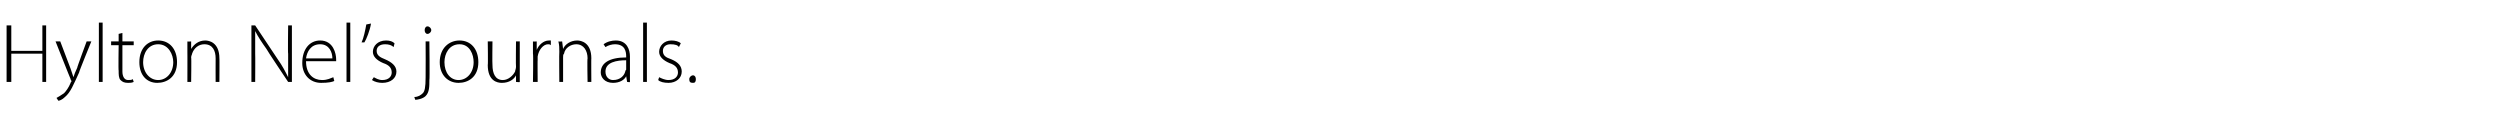 <?xml version="1.0" standalone="no"?><!DOCTYPE svg PUBLIC "-//W3C//DTD SVG 1.1//EN" "http://www.w3.org/Graphics/SVG/1.1/DTD/svg11.dtd"><svg xmlns="http://www.w3.org/2000/svg" version="1.1" width="265.5px" height="14.3px" viewBox="0 -2 265.5 14.3" style="top:-2px">  <desc>Hylton Nel s journals</desc>  <defs/>  <g id="Polygon84947">    <path d="M 1.2 0.7 L 1.2 3.4 L 4.5 3.4 L 4.5 0.7 L 4.9 0.7 L 4.9 6.7 L 4.5 6.7 L 4.5 3.7 L 1.2 3.7 L 1.2 6.7 L 0.7 6.7 L 0.7 0.7 L 1.2 0.7 Z M 6.4 2.4 C 6.4 2.4 7.49 5.26 7.5 5.3 C 7.6 5.6 7.7 5.9 7.8 6.2 C 7.8 6.2 7.8 6.2 7.8 6.2 C 7.9 5.9 8 5.6 8.2 5.2 C 8.15 5.23 9.2 2.4 9.2 2.4 L 9.7 2.4 C 9.7 2.4 8.37 5.65 8.4 5.7 C 7.8 7 7.5 7.8 6.9 8.3 C 6.6 8.6 6.3 8.7 6.2 8.7 C 6.2 8.7 6 8.4 6 8.4 C 6.2 8.3 6.5 8.1 6.8 7.9 C 7 7.7 7.3 7.3 7.5 6.8 C 7.5 6.7 7.6 6.7 7.6 6.6 C 7.6 6.6 7.5 6.5 7.5 6.4 C 7.5 6.44 5.9 2.4 5.9 2.4 L 6.4 2.4 Z M 10.5 0.4 L 10.9 0.4 L 10.9 6.7 L 10.5 6.7 L 10.5 0.4 Z M 13 1.5 L 13 2.4 L 14.2 2.4 L 14.2 2.8 L 13 2.8 C 13 2.8 12.99 5.59 13 5.6 C 13 6.1 13.2 6.5 13.6 6.5 C 13.8 6.5 14 6.5 14.1 6.4 C 14.1 6.4 14.2 6.7 14.2 6.7 C 14 6.8 13.8 6.8 13.6 6.8 C 13.2 6.8 13 6.7 12.8 6.5 C 12.6 6.3 12.6 5.9 12.6 5.5 C 12.56 5.51 12.6 2.8 12.6 2.8 L 11.8 2.8 L 11.8 2.4 L 12.6 2.4 L 12.6 1.6 L 13 1.5 Z M 16.7 6.8 C 15.6 6.8 14.8 6 14.8 4.6 C 14.8 3.1 15.7 2.3 16.8 2.3 C 18 2.3 18.8 3.2 18.8 4.6 C 18.8 6.2 17.7 6.8 16.7 6.8 C 16.7 6.8 16.7 6.8 16.7 6.8 Z M 16.8 6.5 C 17.7 6.5 18.4 5.7 18.4 4.6 C 18.4 3.8 17.9 2.7 16.8 2.7 C 15.7 2.7 15.2 3.7 15.2 4.6 C 15.2 5.7 15.9 6.5 16.8 6.5 C 16.8 6.5 16.8 6.5 16.8 6.5 Z M 19.9 3.5 C 19.9 3.1 19.9 2.8 19.9 2.4 C 19.87 2.43 20.3 2.4 20.3 2.4 L 20.3 3.2 C 20.3 3.2 20.32 3.2 20.3 3.2 C 20.6 2.7 21.1 2.3 21.8 2.3 C 22.2 2.3 23.3 2.5 23.3 4.2 C 23.32 4.16 23.3 6.7 23.3 6.7 L 22.9 6.7 C 22.9 6.7 22.89 4.19 22.9 4.2 C 22.9 3.4 22.6 2.7 21.7 2.7 C 21.1 2.7 20.6 3.1 20.4 3.7 C 20.4 3.8 20.3 3.9 20.3 4.1 C 20.34 4.07 20.3 6.7 20.3 6.7 L 19.9 6.7 C 19.9 6.7 19.91 3.47 19.9 3.5 Z M 26.7 6.7 L 26.7 0.7 L 27.1 0.7 C 27.1 0.7 29.47 4.27 29.5 4.3 C 30 5 30.3 5.6 30.6 6.2 C 30.6 6.2 30.6 6.2 30.6 6.2 C 30.6 5.3 30.6 4.7 30.6 3.7 C 30.56 3.71 30.6 0.7 30.6 0.7 L 31 0.7 L 31 6.7 L 30.6 6.7 C 30.6 6.7 28.27 3.22 28.3 3.2 C 27.8 2.5 27.4 1.9 27.1 1.3 C 27.1 1.3 27.1 1.3 27.1 1.3 C 27.1 2 27.1 2.7 27.1 3.7 C 27.12 3.68 27.1 6.7 27.1 6.7 L 26.7 6.7 Z M 32.5 4.5 C 32.5 5.9 33.3 6.5 34.2 6.5 C 34.8 6.5 35.1 6.3 35.4 6.2 C 35.4 6.2 35.5 6.6 35.5 6.6 C 35.3 6.7 34.9 6.8 34.1 6.8 C 32.9 6.8 32.1 5.9 32.1 4.7 C 32.1 3.2 32.9 2.3 34 2.3 C 35.4 2.3 35.7 3.7 35.7 4.3 C 35.7 4.4 35.7 4.5 35.7 4.5 C 35.7 4.5 32.5 4.5 32.5 4.5 Z M 35.3 4.2 C 35.3 3.6 35 2.7 34 2.7 C 33 2.7 32.6 3.5 32.5 4.2 C 32.5 4.2 35.3 4.2 35.3 4.2 Z M 36.8 0.4 L 37.2 0.4 L 37.2 6.7 L 36.8 6.7 L 36.8 0.4 Z M 39.4 0.5 C 39.3 1.2 38.9 2.2 38.7 2.5 C 38.7 2.5 38.4 2.5 38.4 2.5 C 38.6 2.1 38.8 1.2 38.9 0.6 C 38.9 0.6 39.4 0.5 39.4 0.5 Z M 39.7 6.2 C 39.9 6.3 40.2 6.5 40.6 6.5 C 41.3 6.5 41.6 6.1 41.6 5.7 C 41.6 5.2 41.3 4.9 40.7 4.7 C 40 4.4 39.6 4 39.6 3.5 C 39.6 2.9 40.1 2.3 41 2.3 C 41.4 2.3 41.7 2.4 41.9 2.6 C 41.9 2.6 41.8 3 41.8 3 C 41.6 2.8 41.3 2.7 40.9 2.7 C 40.3 2.7 40 3 40 3.4 C 40 3.9 40.4 4.1 40.9 4.3 C 41.6 4.6 42.1 5 42.1 5.6 C 42.1 6.3 41.5 6.8 40.6 6.8 C 40.2 6.8 39.8 6.7 39.5 6.5 C 39.5 6.5 39.7 6.2 39.7 6.2 Z M 44 8.3 C 44.4 8.3 44.7 8.1 44.9 7.9 C 45.1 7.7 45.2 7.3 45.2 6.2 C 45.22 6.17 45.2 2.4 45.2 2.4 L 45.6 2.4 C 45.6 2.4 45.65 6.45 45.6 6.5 C 45.6 7.2 45.6 7.8 45.2 8.2 C 44.9 8.5 44.3 8.6 44.1 8.6 C 44.1 8.6 44 8.3 44 8.3 Z M 45.4 1.6 C 45.2 1.6 45.1 1.4 45.1 1.2 C 45.1 1 45.2 0.8 45.4 0.8 C 45.6 0.8 45.8 1 45.8 1.2 C 45.8 1.4 45.6 1.6 45.4 1.6 C 45.4 1.6 45.4 1.6 45.4 1.6 Z M 48.7 6.8 C 47.6 6.8 46.7 6 46.7 4.6 C 46.7 3.1 47.7 2.3 48.8 2.3 C 50 2.3 50.8 3.2 50.8 4.6 C 50.8 6.2 49.7 6.8 48.7 6.8 C 48.7 6.8 48.7 6.8 48.7 6.8 Z M 48.7 6.5 C 49.6 6.5 50.3 5.7 50.3 4.6 C 50.3 3.8 49.9 2.7 48.8 2.7 C 47.7 2.7 47.2 3.7 47.2 4.6 C 47.2 5.7 47.8 6.5 48.7 6.5 C 48.7 6.5 48.7 6.5 48.7 6.5 Z M 55.2 5.7 C 55.2 6.1 55.2 6.4 55.2 6.7 C 55.24 6.75 54.8 6.7 54.8 6.7 L 54.8 6 C 54.8 6 54.79 5.98 54.8 6 C 54.6 6.4 54.1 6.8 53.3 6.8 C 52.8 6.8 51.8 6.6 51.8 4.9 C 51.84 4.94 51.8 2.4 51.8 2.4 L 52.3 2.4 C 52.3 2.4 52.27 4.86 52.3 4.9 C 52.3 5.8 52.6 6.5 53.4 6.5 C 54 6.5 54.5 6 54.7 5.6 C 54.7 5.5 54.8 5.3 54.8 5.1 C 54.77 5.12 54.8 2.4 54.8 2.4 L 55.2 2.4 C 55.2 2.4 55.2 5.7 55.2 5.7 Z M 56.6 3.7 C 56.6 3.3 56.6 2.9 56.6 2.4 C 56.61 2.43 57 2.4 57 2.4 L 57 3.3 C 57 3.3 57.05 3.3 57 3.3 C 57.2 2.8 57.7 2.3 58.3 2.3 C 58.3 2.3 58.4 2.3 58.5 2.3 C 58.5 2.3 58.5 2.8 58.5 2.8 C 58.4 2.7 58.3 2.7 58.2 2.7 C 57.7 2.7 57.2 3.3 57.1 4 C 57.1 4.1 57.1 4.2 57.1 4.4 C 57.08 4.36 57.1 6.7 57.1 6.7 L 56.6 6.7 C 56.6 6.7 56.65 3.73 56.6 3.7 Z M 59.4 3.5 C 59.4 3.1 59.4 2.8 59.3 2.4 C 59.34 2.43 59.7 2.4 59.7 2.4 L 59.8 3.2 C 59.8 3.2 59.79 3.2 59.8 3.2 C 60 2.7 60.6 2.3 61.3 2.3 C 61.7 2.3 62.8 2.5 62.8 4.2 C 62.78 4.16 62.8 6.7 62.8 6.7 L 62.4 6.7 C 62.4 6.7 62.35 4.19 62.4 4.2 C 62.4 3.4 62 2.7 61.2 2.7 C 60.6 2.7 60 3.1 59.9 3.7 C 59.8 3.8 59.8 3.9 59.8 4.1 C 59.8 4.07 59.8 6.7 59.8 6.7 L 59.4 6.7 C 59.4 6.7 59.37 3.47 59.4 3.5 Z M 66.9 5.7 C 66.9 6.1 66.9 6.4 66.9 6.7 C 66.95 6.75 66.6 6.7 66.6 6.7 L 66.5 6.1 C 66.5 6.1 66.47 6.13 66.5 6.1 C 66.3 6.5 65.8 6.8 65.1 6.8 C 64.2 6.8 63.8 6.2 63.8 5.7 C 63.8 4.7 64.7 4.1 66.5 4.1 C 66.5 4.1 66.5 4 66.5 4 C 66.5 3.5 66.4 2.7 65.3 2.7 C 65 2.7 64.6 2.8 64.3 3 C 64.3 3 64.1 2.7 64.1 2.7 C 64.5 2.4 65 2.3 65.4 2.3 C 66.6 2.3 66.9 3.3 66.9 4 C 66.9 4 66.9 5.7 66.9 5.7 Z M 66.5 4.4 C 65.5 4.4 64.3 4.6 64.3 5.6 C 64.3 6.2 64.7 6.5 65.1 6.5 C 65.9 6.5 66.3 6 66.4 5.6 C 66.4 5.5 66.5 5.4 66.5 5.4 C 66.5 5.4 66.5 4.4 66.5 4.4 Z M 68.3 0.4 L 68.7 0.4 L 68.7 6.7 L 68.3 6.7 L 68.3 0.4 Z M 70 6.2 C 70.2 6.3 70.6 6.5 71 6.5 C 71.7 6.5 72 6.1 72 5.7 C 72 5.2 71.7 4.9 71.1 4.7 C 70.4 4.4 70 4 70 3.5 C 70 2.9 70.5 2.3 71.3 2.3 C 71.7 2.3 72.1 2.4 72.3 2.6 C 72.3 2.6 72.1 3 72.1 3 C 72 2.8 71.7 2.7 71.2 2.7 C 70.7 2.7 70.4 3 70.4 3.4 C 70.4 3.9 70.7 4.1 71.3 4.3 C 72 4.6 72.4 5 72.4 5.6 C 72.4 6.3 71.8 6.8 71 6.8 C 70.5 6.8 70.1 6.7 69.9 6.5 C 69.9 6.5 70 6.2 70 6.2 Z M 73.6 6.8 C 73.3 6.8 73.2 6.7 73.2 6.4 C 73.2 6.2 73.4 6 73.6 6 C 73.8 6 73.9 6.2 73.9 6.4 C 73.9 6.7 73.8 6.8 73.6 6.8 C 73.6 6.8 73.6 6.8 73.6 6.8 Z " stroke="none" fill="#000"/>  </g></svg>